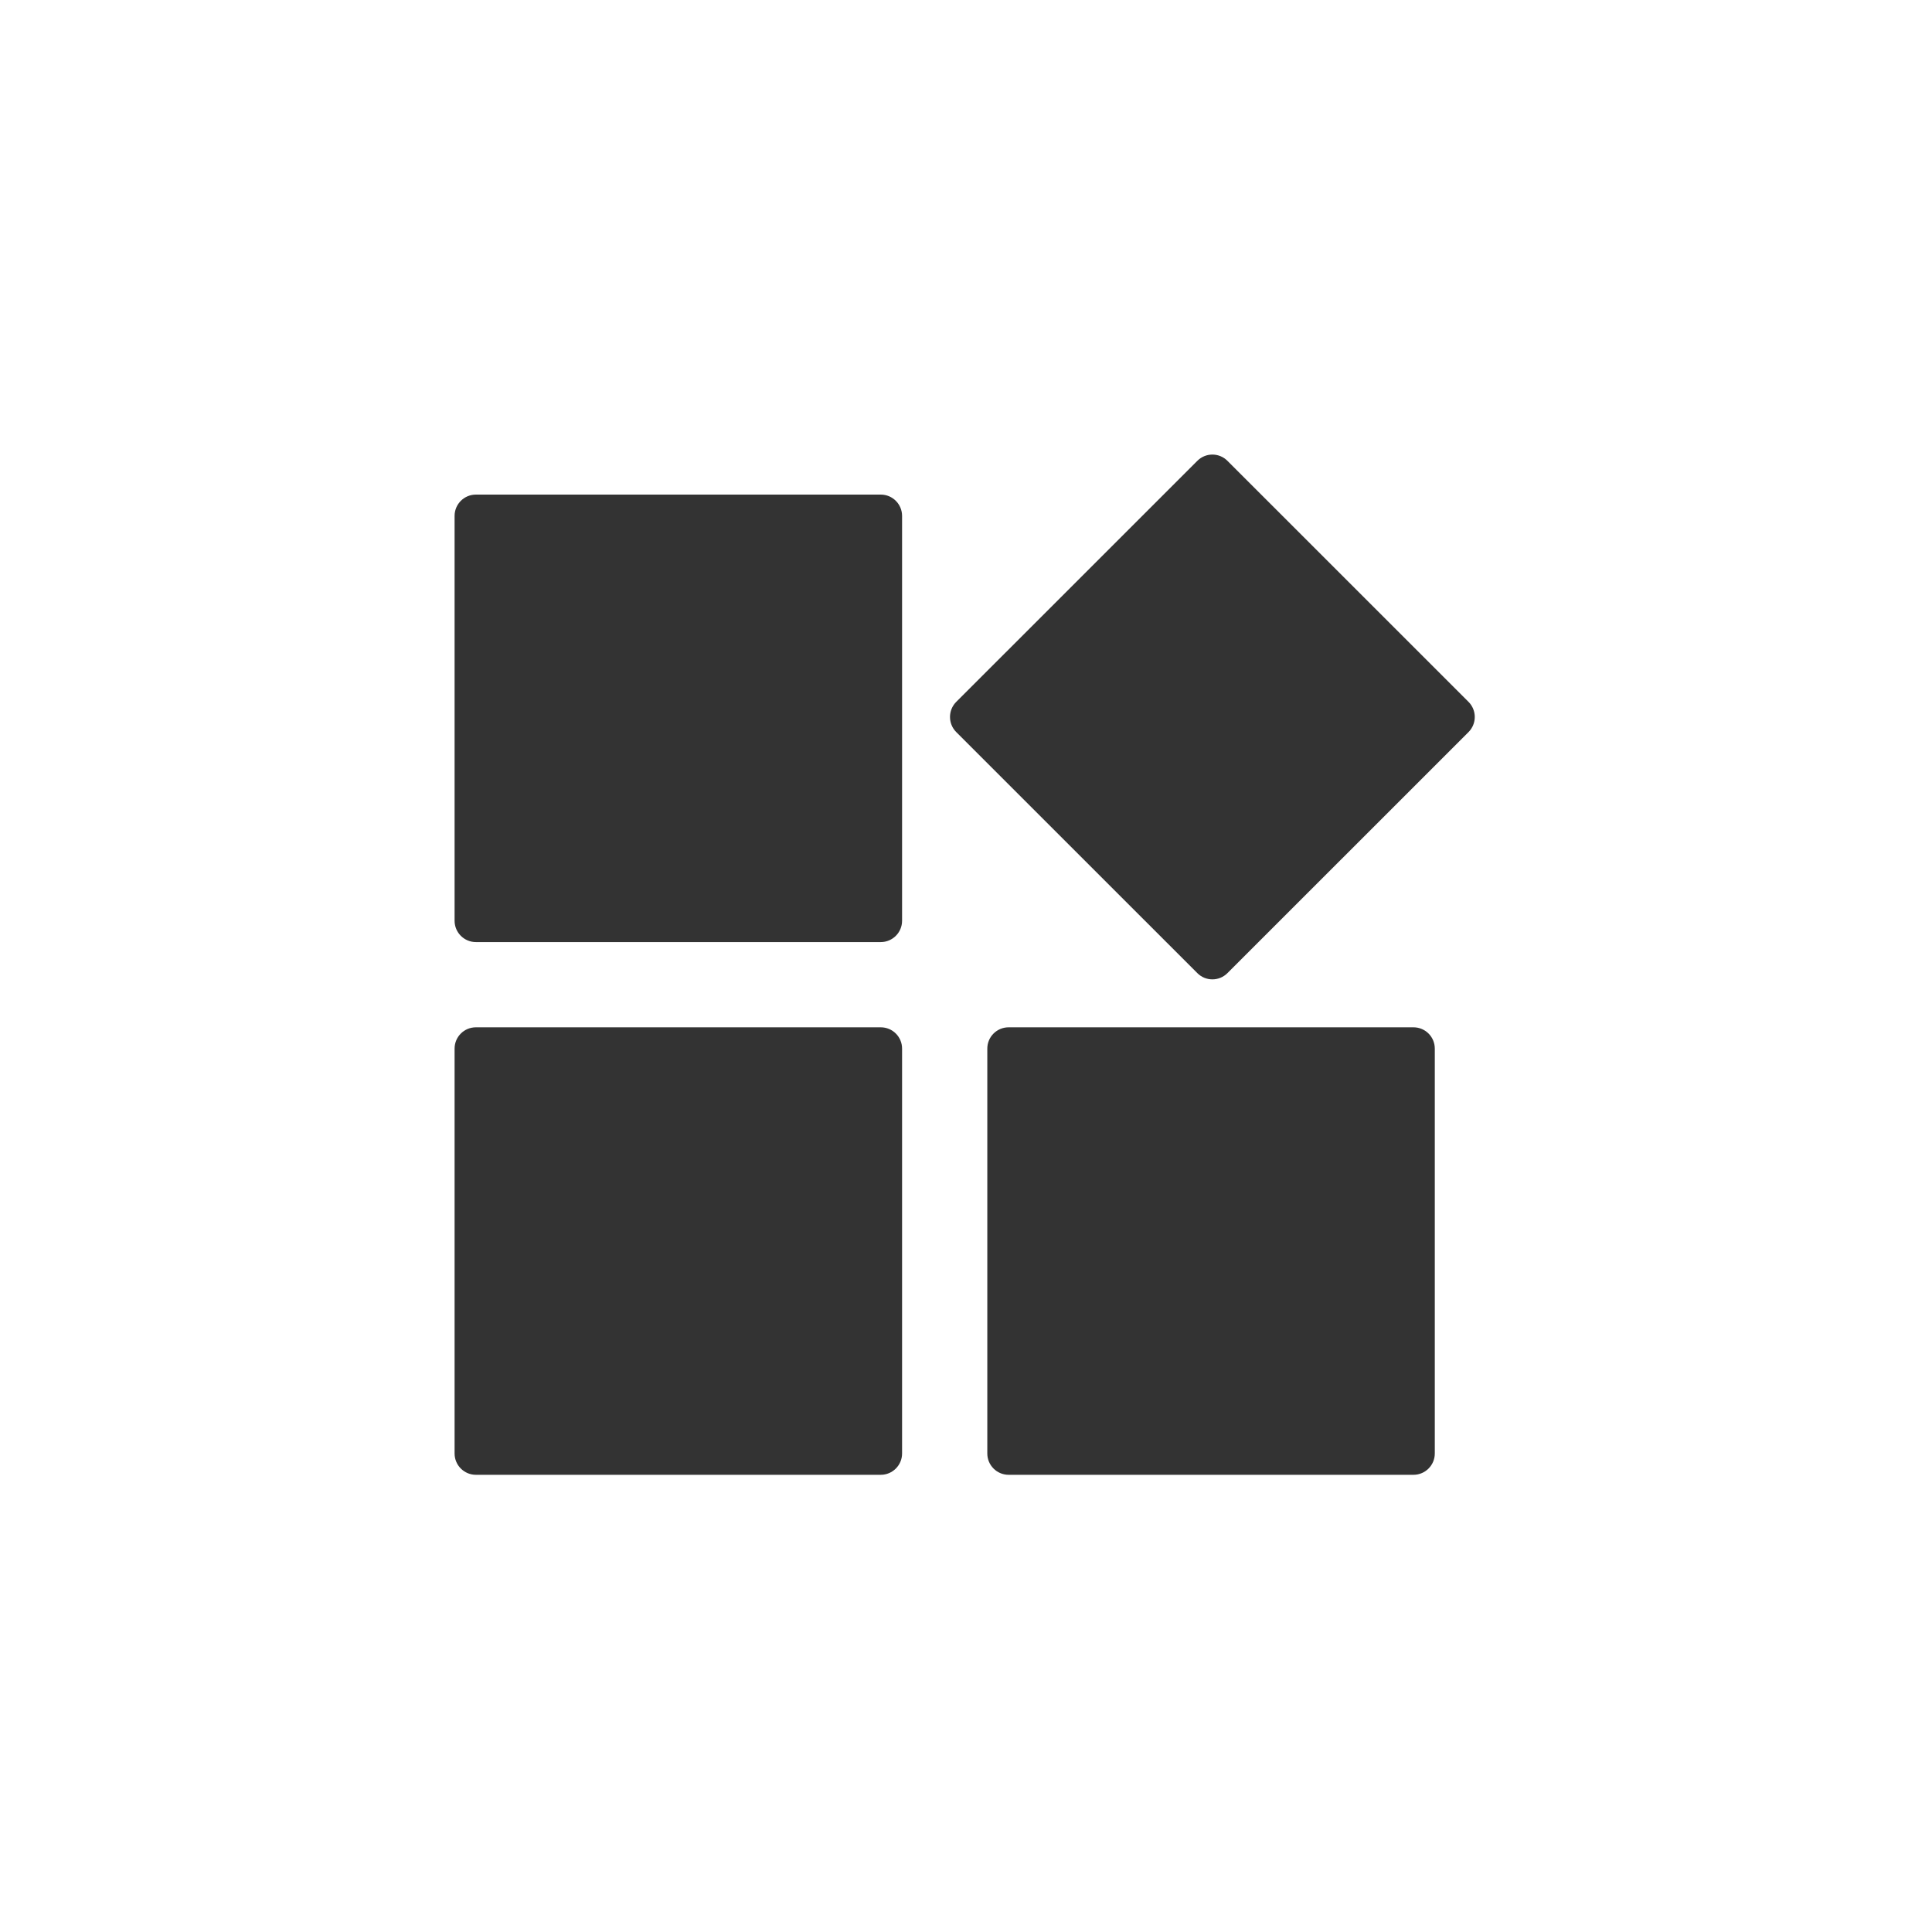 <svg xmlns="http://www.w3.org/2000/svg" xmlns:xlink="http://www.w3.org/1999/xlink" fill="none" version="1.1" width="34" height="34" viewBox="0 0 34 34"><g><g style="opacity:0;"></g><g><path d="M21.601,8.11L25.844,12.352C25.99,12.499,25.99,12.736,25.844,12.883L21.601,17.125C21.455,17.272,21.217,17.272,21.071,17.125L16.828,12.883C16.682,12.736,16.682,12.499,16.828,12.352L21.071,8.11C21.217,7.963,21.455,7.963,21.601,8.11ZM8.375,8.704L15.5,8.704C15.707,8.704,15.875,8.872,15.875,9.079L15.875,16.204C15.875,16.411,15.707,16.579,15.5,16.579L8.375,16.579C8.168,16.579,8,16.411,8,16.204L8,9.079C8,8.872,8.168,8.704,8.375,8.704ZM8.375,18.079L15.5,18.079C15.707,18.079,15.875,18.246,15.875,18.454L15.875,25.579C15.875,25.786,15.707,25.954,15.5,25.954L8.375,25.954C8.168,25.954,8,25.786,8,25.579L8,18.454C8,18.246,8.168,18.079,8.375,18.079ZM17.75,18.079L24.875,18.079C25.082,18.079,25.25,18.246,25.25,18.454L25.25,25.579C25.25,25.786,25.082,25.954,24.875,25.954L17.75,25.954C17.543,25.954,17.375,25.786,17.375,25.579L17.375,18.454C17.375,18.246,17.543,18.079,17.75,18.079Z" fill-rule="evenodd" fill="#333333" fill-opacity="1"/></g></g></svg>